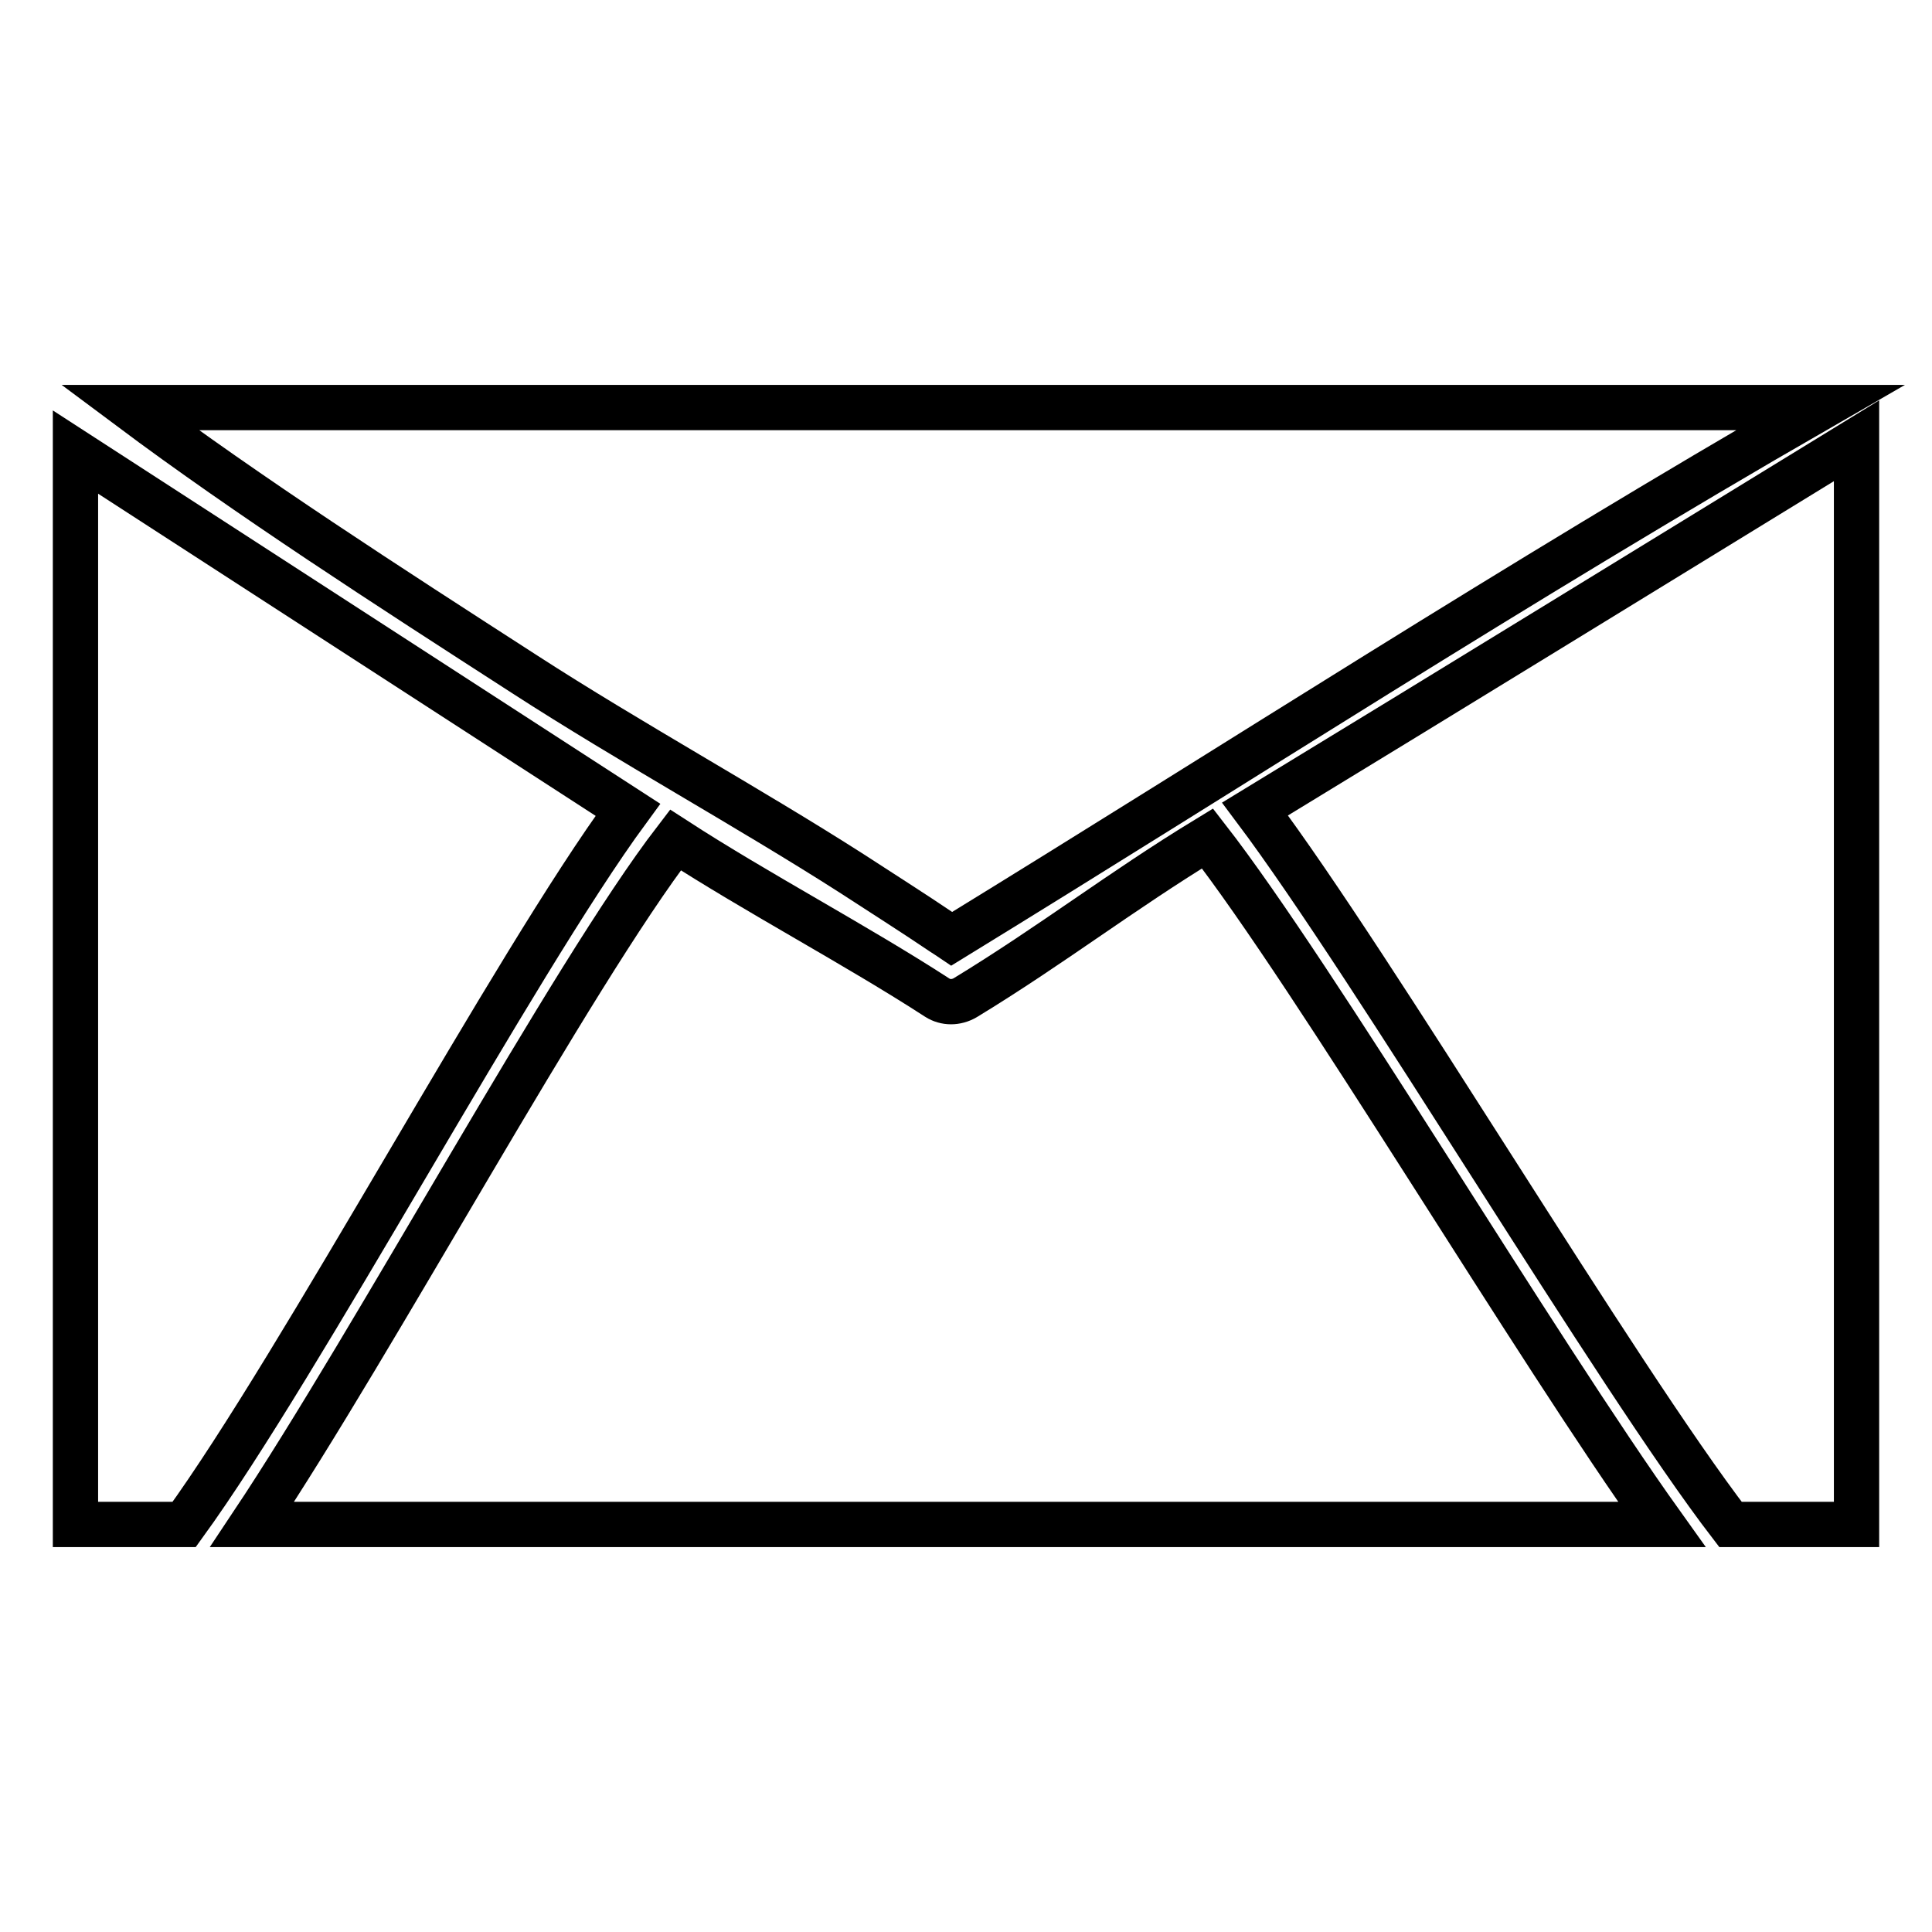 <?xml version="1.0" encoding="utf-8"?>
<!-- Svg Vector Icons : http://www.onlinewebfonts.com/icon -->
<!DOCTYPE svg PUBLIC "-//W3C//DTD SVG 1.1//EN" "http://www.w3.org/Graphics/SVG/1.1/DTD/svg11.dtd">
<svg version="1.1" xmlns="http://www.w3.org/2000/svg" xmlns:xlink="http://www.w3.org/1999/xlink" x="0px" y="0px" viewBox="0 0 256 256" enable-background="new 0 0 256 256" xml:space="preserve">
<g><g><path stroke-width="6" fill-opacity="0" stroke="#000000"  d="M124.2,132.2c-10.8-7-23.9-13.9-34.7-20.9c-13.9,18.1-39.7,66.1-56.1,90.7h186.8c-16.8-23.5-45.9-72.5-60.2-90.9c-11.5,7-20.6,14.1-32.1,21.1C126.7,132.9,125.3,132.9,124.2,132.2z"/><path stroke-width="6" fill-opacity="0" stroke="#000000"  d="M17.2,54C33,65.8,51.3,77.6,69.6,89.4c13.6,8.8,29.6,17.6,43.2,26.3c4,2.6,8.1,5.2,12.1,7.9c0.5,0.3,0.9,0.6,1.2,0.8c38.3-23.5,74.3-46.9,115.1-70.4H17.2L17.2,54z"/><path stroke-width="6" fill-opacity="0" stroke="#000000"  d="M166.3,107.2c15.9,21.2,47.8,75,63,94.8H246V58.4C219.4,74.7,192.9,91,166.3,107.2z"/><path stroke-width="6" fill-opacity="0" stroke="#000000"  d="M83.2,107.3C58.8,91.5,34.4,75.7,10,59.9V202h14.4C40,180.5,68,128,83.2,107.3z"/></g></g>
</svg>